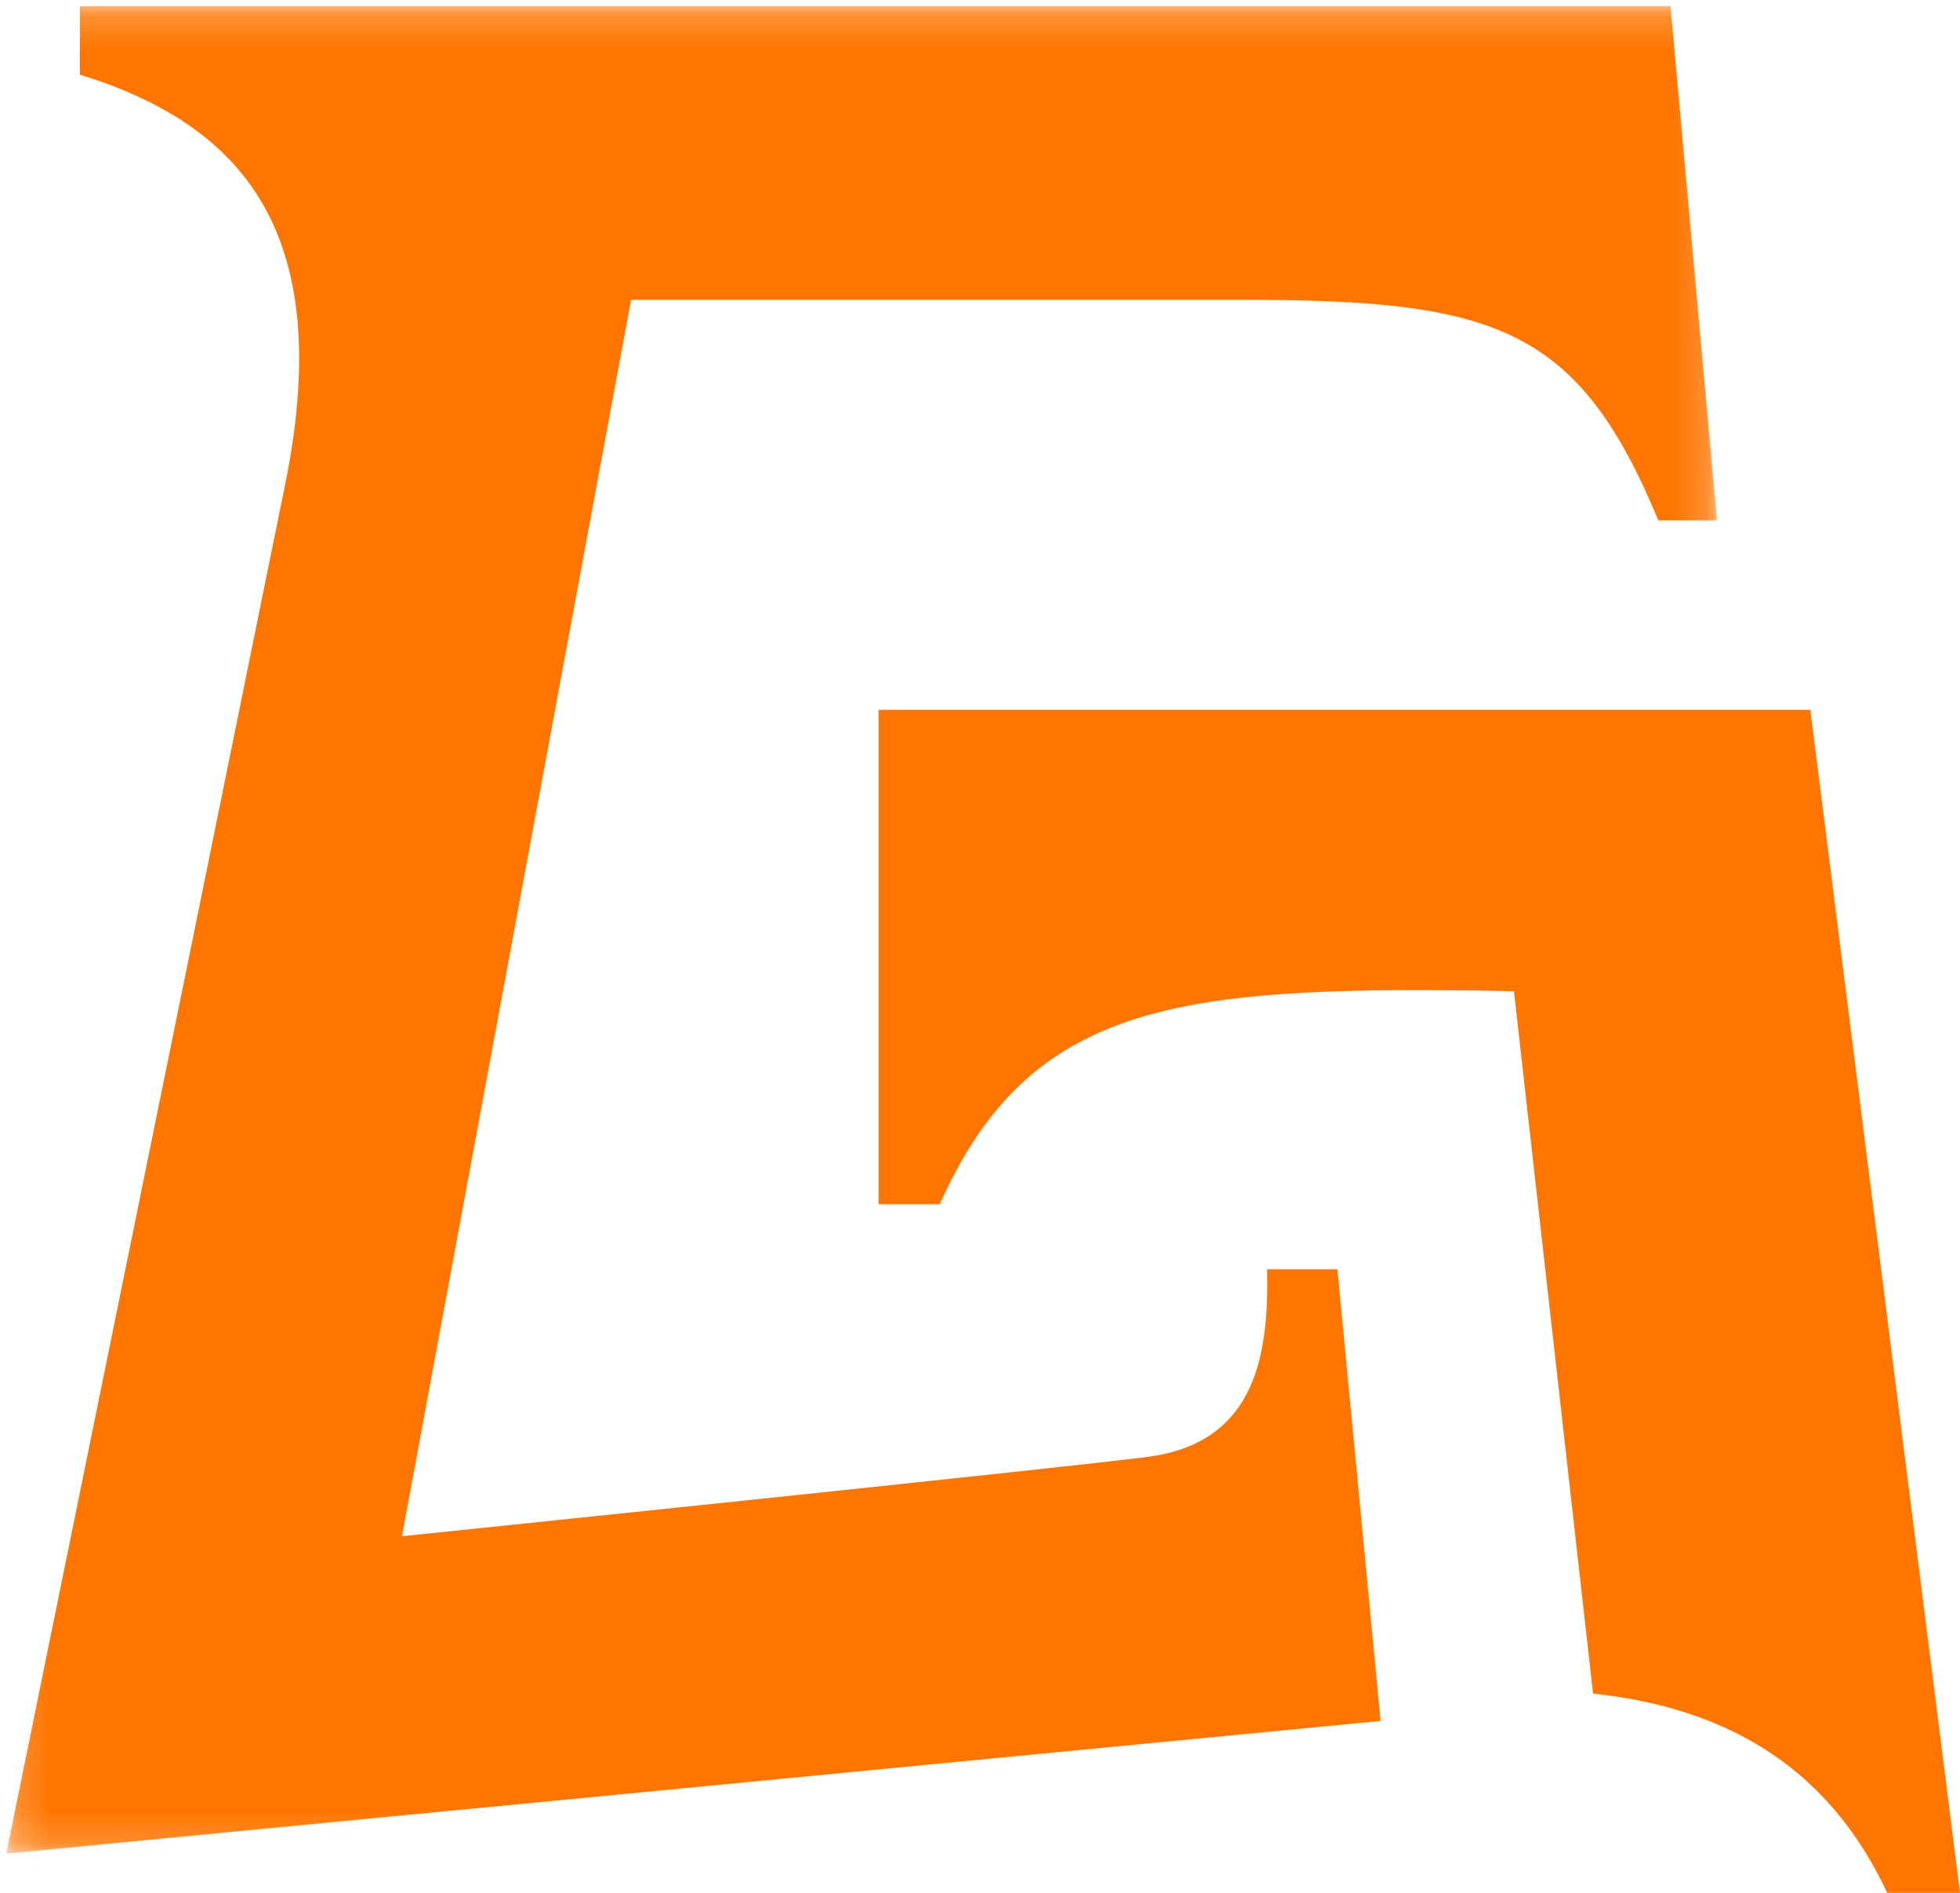 <?xml version="1.0" encoding="UTF-8"?>
<svg width="58px" height="56px" viewBox="0 0 58 56" version="1.1" xmlns="http://www.w3.org/2000/svg" xmlns:xlink="http://www.w3.org/1999/xlink">
    <!-- Generator: Sketch 51.1 (57501) - http://www.bohemiancoding.com/sketch -->
    <title>logo</title>
    <desc>Created with Sketch.</desc>
    <defs>
        <polygon id="path-1" points="0.185 0.186 50.809 0.186 50.809 54.84 0.185 54.84"></polygon>
    </defs>
    <g id="Page-1" stroke="none" stroke-width="1" fill="none" fill-rule="evenodd">
        <g id="Artboard-2" transform="translate(-62, -34)">
            <g id="logo" transform="translate(62, 34)">
                <path d="M26,21 L26,35.628 L27.809,35.628 C30.273,30.09 34.248,29.293 42.002,29.293 C43.257,29.293 44.801,29.325 44.801,29.325 L47.142,50.105 C51.359,50.555 54.205,52.494 55.846,56 L58,56 L53.571,21 L26,21 Z" id="Fill-19" fill="#FF7500"></path>
                <g id="Group-23">
                    <mask id="mask-2" fill="white">
                        <use xlink:href="#path-1"></use>
                    </mask>
                    <g id="Clip-22"></g>
                    <path d="M36.834,8.871 C44.273,8.871 46.709,9.693 49.073,15.396 L50.809,15.396 L49.433,0.186 L2.364,0.186 L2.364,2.208 C7.017,3.649 9.985,6.716 8.441,14.32 C5.984,26.425 0.185,54.84 0.185,54.84 L40.854,50.914 L39.576,37.55 L37.497,37.55 C37.543,39.942 37.24,42.653 34.011,43.095 C31.92,43.381 11.894,45.45 11.894,45.45 L18.674,8.871 L36.834,8.871 Z" id="Fill-21" fill="#FF7500" mask="url(#mask-2)"></path>
                </g>
            </g>
        </g>
    </g>
</svg>
